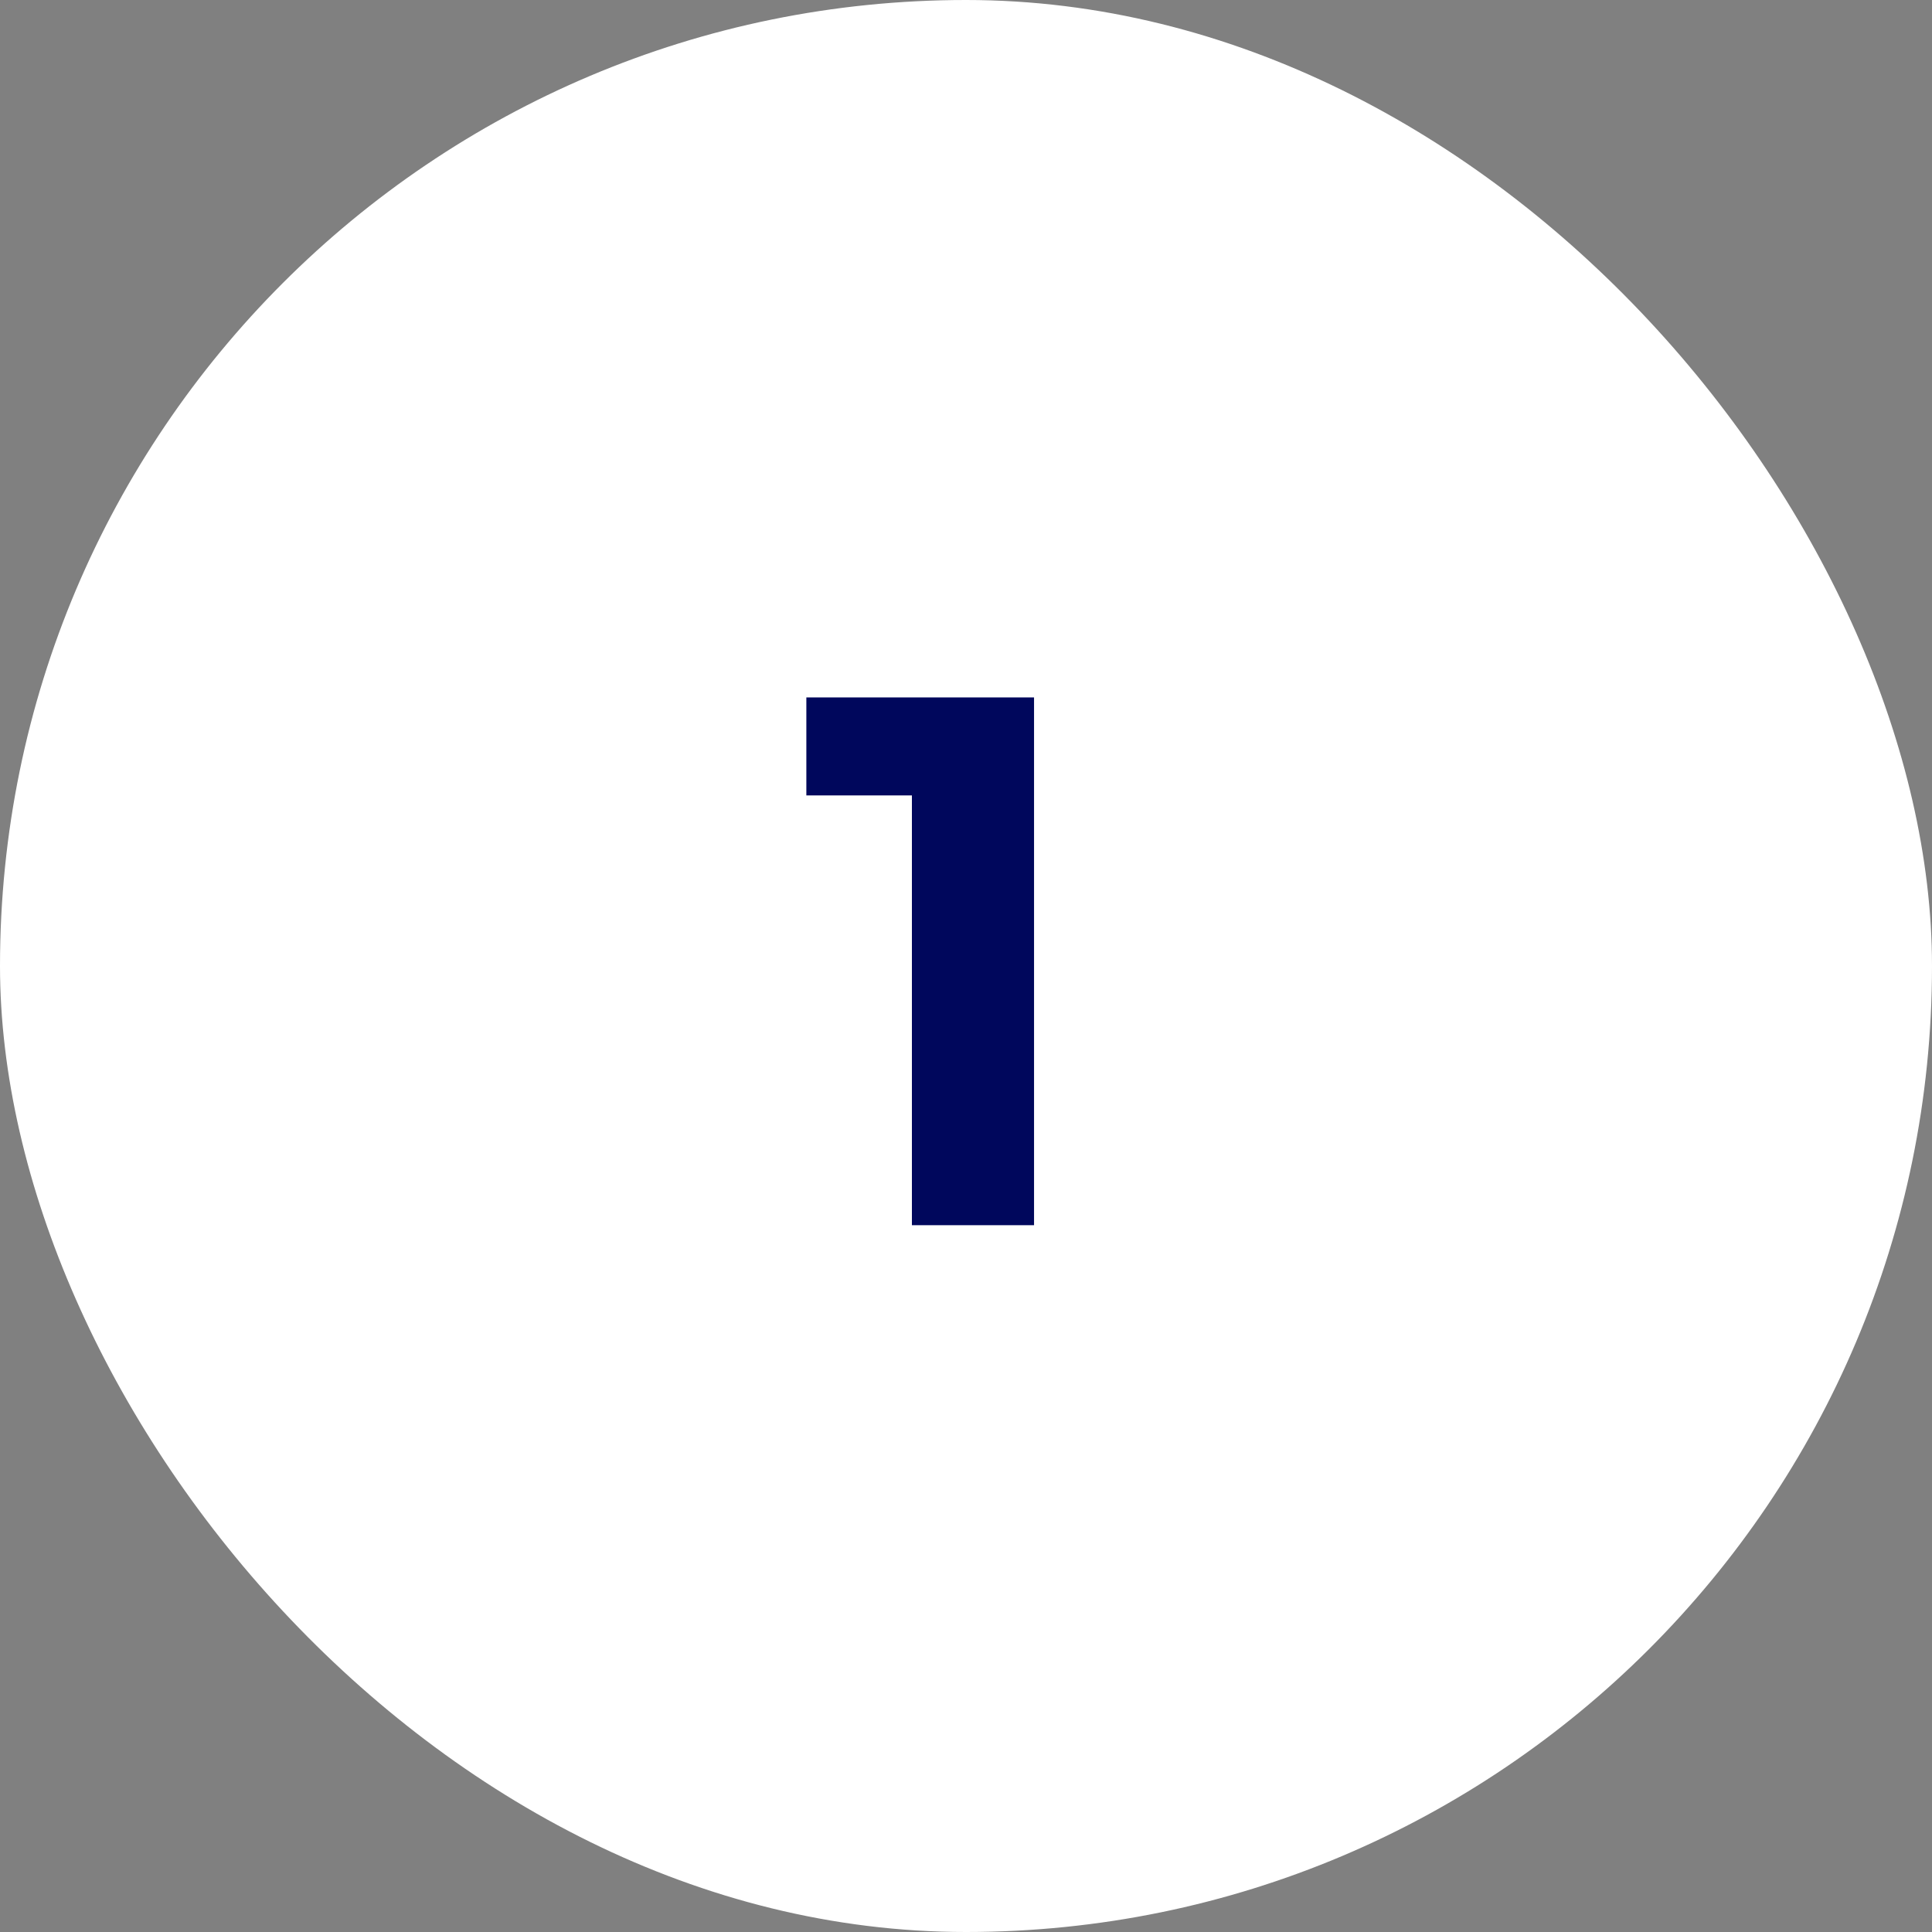 <?xml version="1.0" encoding="UTF-8"?> <svg xmlns="http://www.w3.org/2000/svg" width="41" height="41" viewBox="0 0 41 41" fill="none"><rect x="0" y="0" width="41" height="41" fill="#808080" stroke="none"/> <rect width="41" height="41" rx="20.5" fill="white"></rect> <path d="M19.352 26V15.76L20.472 16.88H17.112V14.8H21.944V26H19.352Z" fill="#00075C"></path> </svg> 